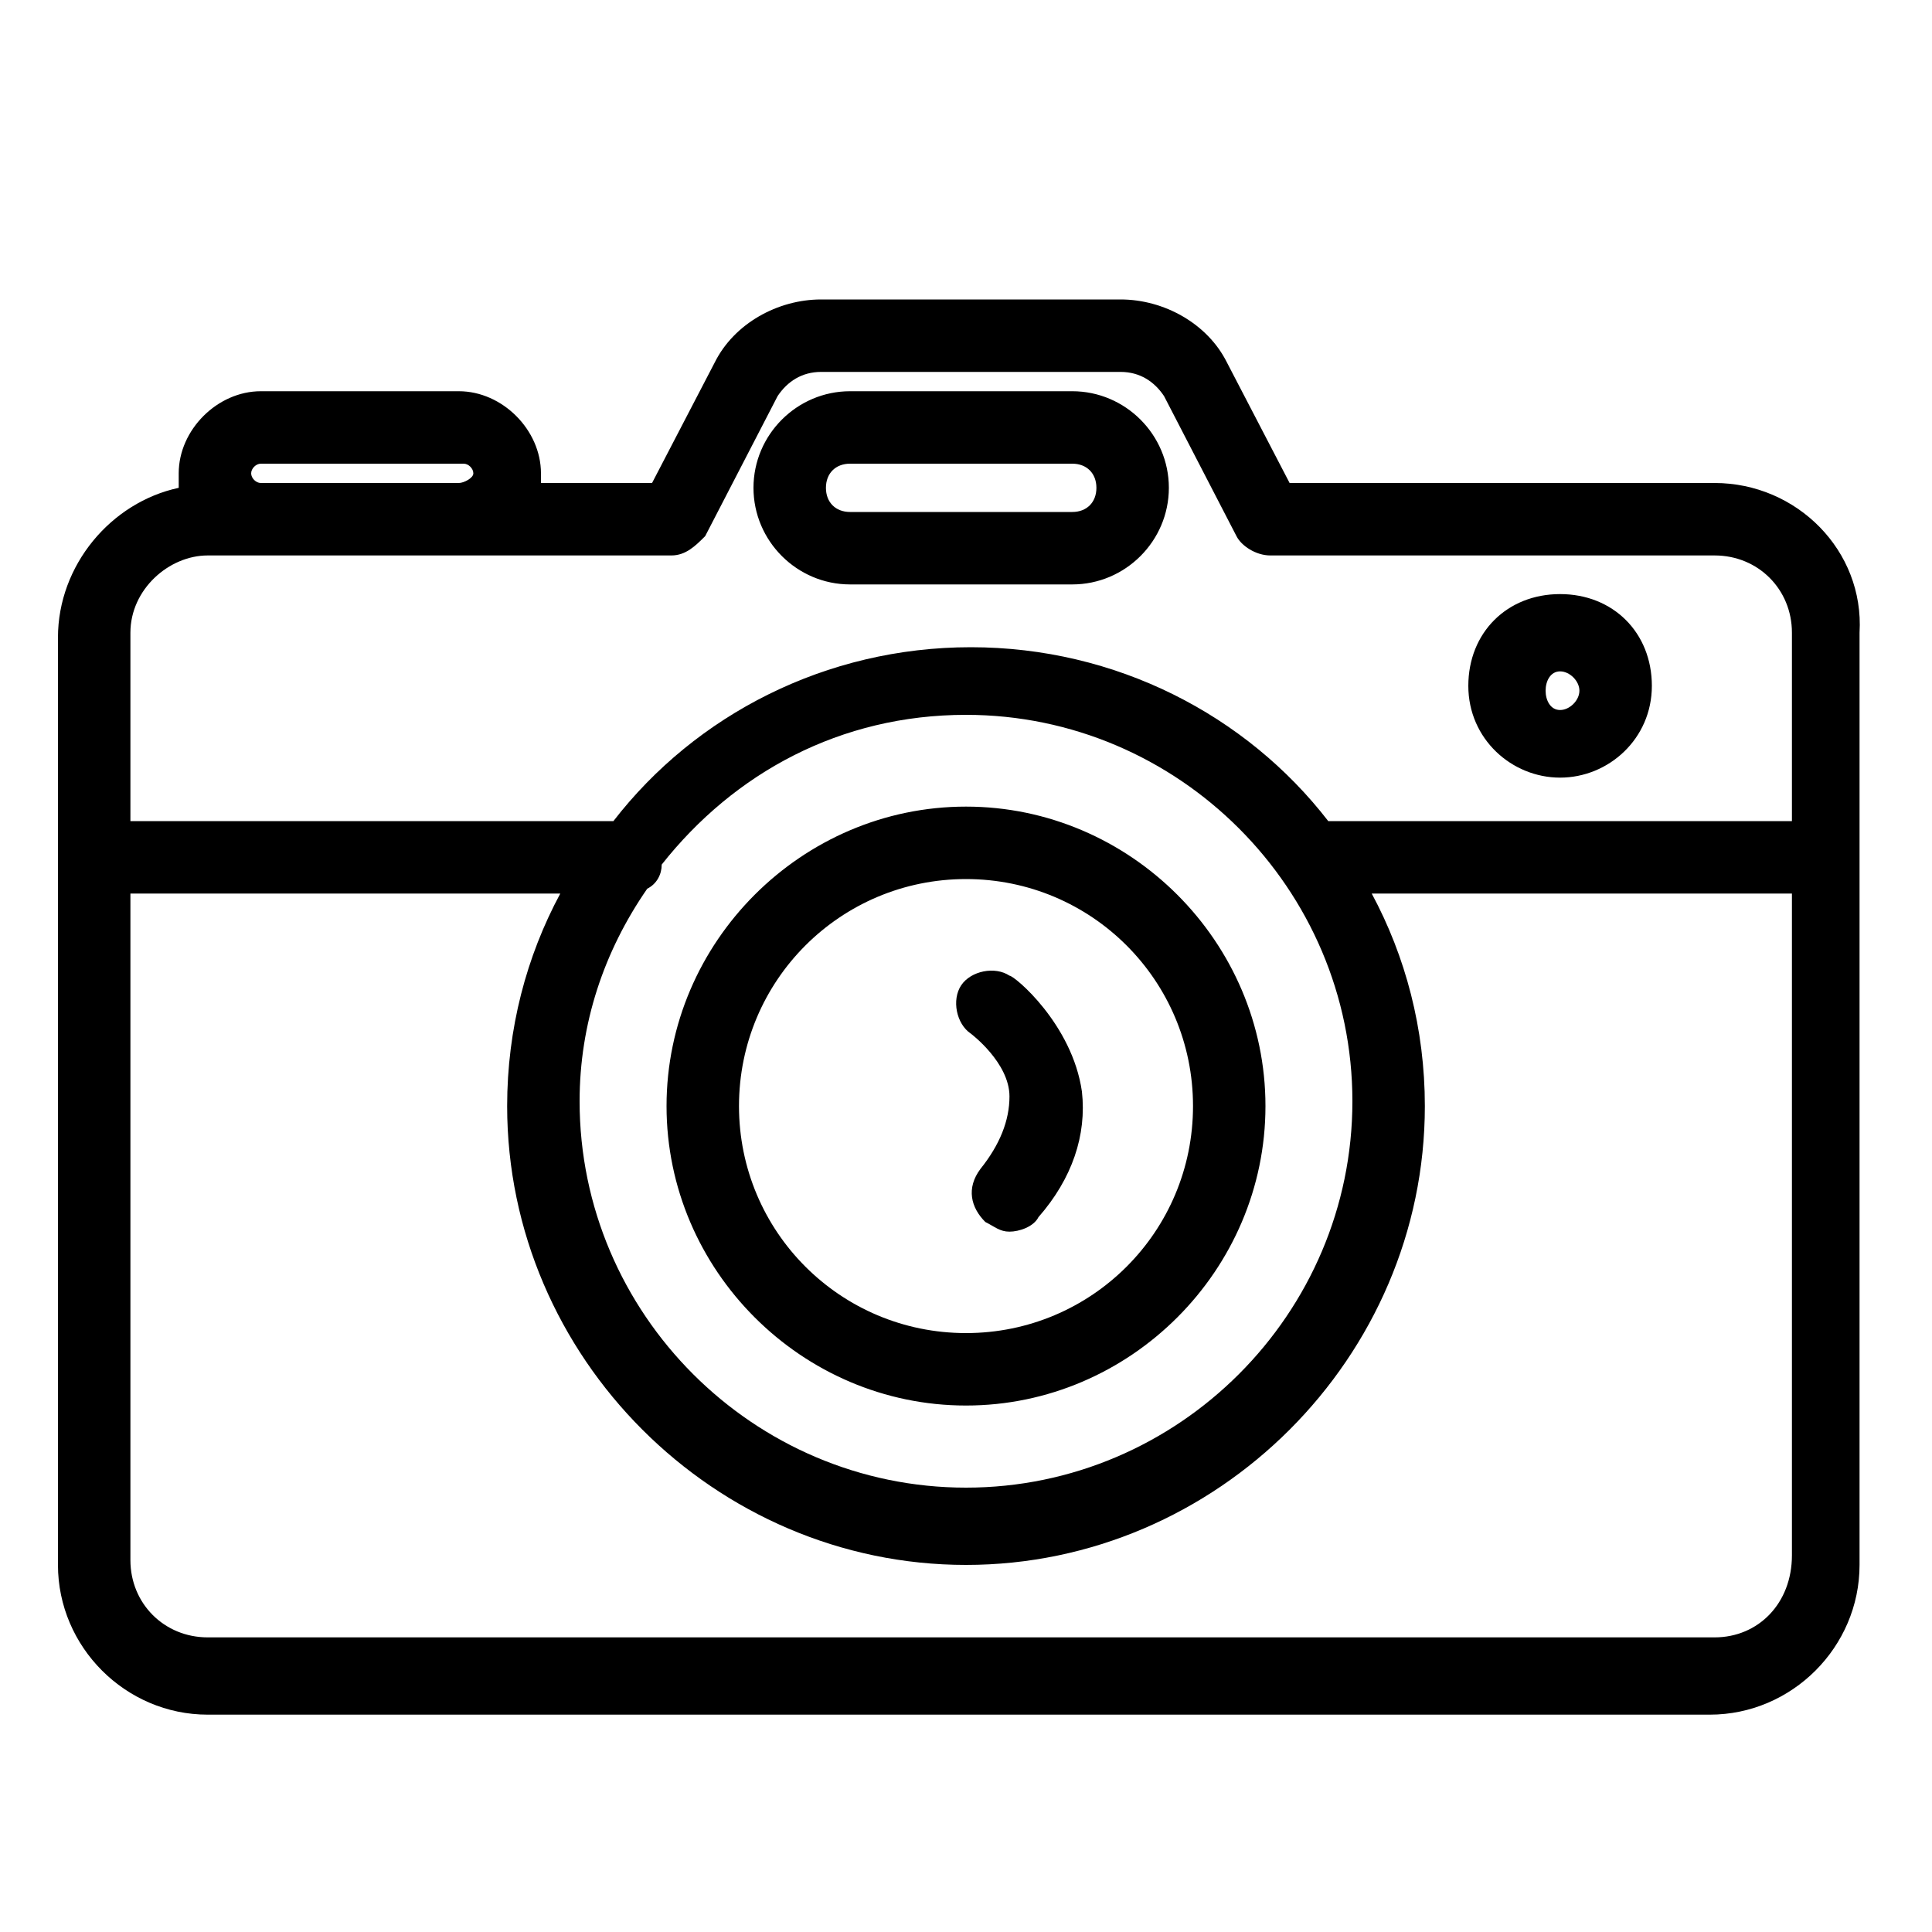 <!-- Generated by IcoMoon.io -->
<svg version="1.1" xmlns="http://www.w3.org/2000/svg" width="32" height="32" viewBox="0 0 32 32">
<title>kb-catlogo-camera</title>
<path d="M28.4 8h-7.040l-1.040-2c-0.32-0.64-1.040-1.040-1.76-1.040h-4.96c-0.72 0-1.44 0.4-1.76 1.040l-1.040 2h-1.84c0-0.080 0-0.080 0-0.16 0-0.72-0.64-1.36-1.36-1.36h-3.28c-0.72 0-1.36 0.64-1.36 1.36 0 0.080 0 0.16 0 0.24-1.12 0.24-2 1.28-2 2.48v15.36c0 1.36 1.12 2.48 2.48 2.48h24.88c1.36 0 2.48-1.12 2.48-2.48v-15.44c0.080-1.36-1.040-2.48-2.4-2.48zM4.32 7.68h3.36c0.080 0 0.16 0.080 0.16 0.16s-0.16 0.16-0.24 0.16h-3.28c-0.080 0-0.16-0.080-0.16-0.16s0.080-0.16 0.16-0.16zM3.44 9.2h7.68c0.24 0 0.4-0.16 0.56-0.32l1.2-2.32c0.16-0.24 0.4-0.4 0.72-0.4h4.96c0.32 0 0.56 0.16 0.72 0.4l1.2 2.32c0.080 0.16 0.32 0.32 0.56 0.32h7.36c0.72 0 1.28 0.56 1.28 1.28v3.12h-7.68c-1.36-1.76-3.52-2.88-5.92-2.88s-4.56 1.12-5.92 2.88h-8v-3.12c0-0.72 0.64-1.28 1.28-1.28zM10.72 14.72c0.16-0.080 0.24-0.24 0.24-0.4 1.2-1.52 2.96-2.48 5.040-2.48 3.52 0 6.4 2.88 6.4 6.4s-2.88 6.4-6.4 6.4-6.4-2.88-6.4-6.4c0-1.28 0.4-2.48 1.12-3.52zM28.4 27.12h-24.96c-0.72 0-1.28-0.56-1.28-1.28v-11.040h7.12c-0.56 1.040-0.88 2.24-0.88 3.52 0 4.16 3.44 7.6 7.6 7.6s7.6-3.44 7.6-7.6c0-1.28-0.32-2.48-0.88-3.52h6.96v10.96c0 0.8-0.56 1.36-1.28 1.36zM14.080 9.68h3.68c0.88 0 1.6-0.72 1.6-1.6s-0.72-1.6-1.6-1.6h-3.68c-0.88 0-1.6 0.72-1.6 1.6s0.72 1.6 1.6 1.6zM14.080 7.68h3.68c0.24 0 0.4 0.16 0.4 0.4s-0.16 0.4-0.4 0.4h-3.68c-0.24 0-0.4-0.16-0.4-0.4s0.16-0.4 0.4-0.4zM16 23.28c2.72 0 4.96-2.24 4.96-4.96s-2.24-4.96-4.96-4.96-4.96 2.24-4.96 4.96 2.24 4.96 4.96 4.96zM16 14.56c2.080 0 3.76 1.68 3.76 3.76s-1.68 3.76-3.76 3.76-3.76-1.68-3.76-3.76 1.68-3.76 3.76-3.76zM16.080 17.12c-0.24-0.16-0.32-0.56-0.16-0.8s0.56-0.32 0.8-0.16c0.080 0 1.040 0.8 1.2 1.92 0.080 0.72-0.16 1.44-0.72 2.080-0.080 0.16-0.32 0.24-0.48 0.24s-0.24-0.080-0.4-0.16c-0.24-0.24-0.32-0.56-0.080-0.88 0.32-0.4 0.48-0.8 0.48-1.2 0-0.56-0.64-1.040-0.64-1.040zM25.84 12.88c0.8 0 1.52-0.64 1.52-1.52s-0.64-1.52-1.52-1.52-1.52 0.64-1.52 1.52 0.72 1.52 1.52 1.52zM25.84 11.12c0.16 0 0.32 0.16 0.32 0.32s-0.16 0.32-0.32 0.32-0.24-0.16-0.24-0.32 0.080-0.32 0.24-0.32z"></path>
</svg>
